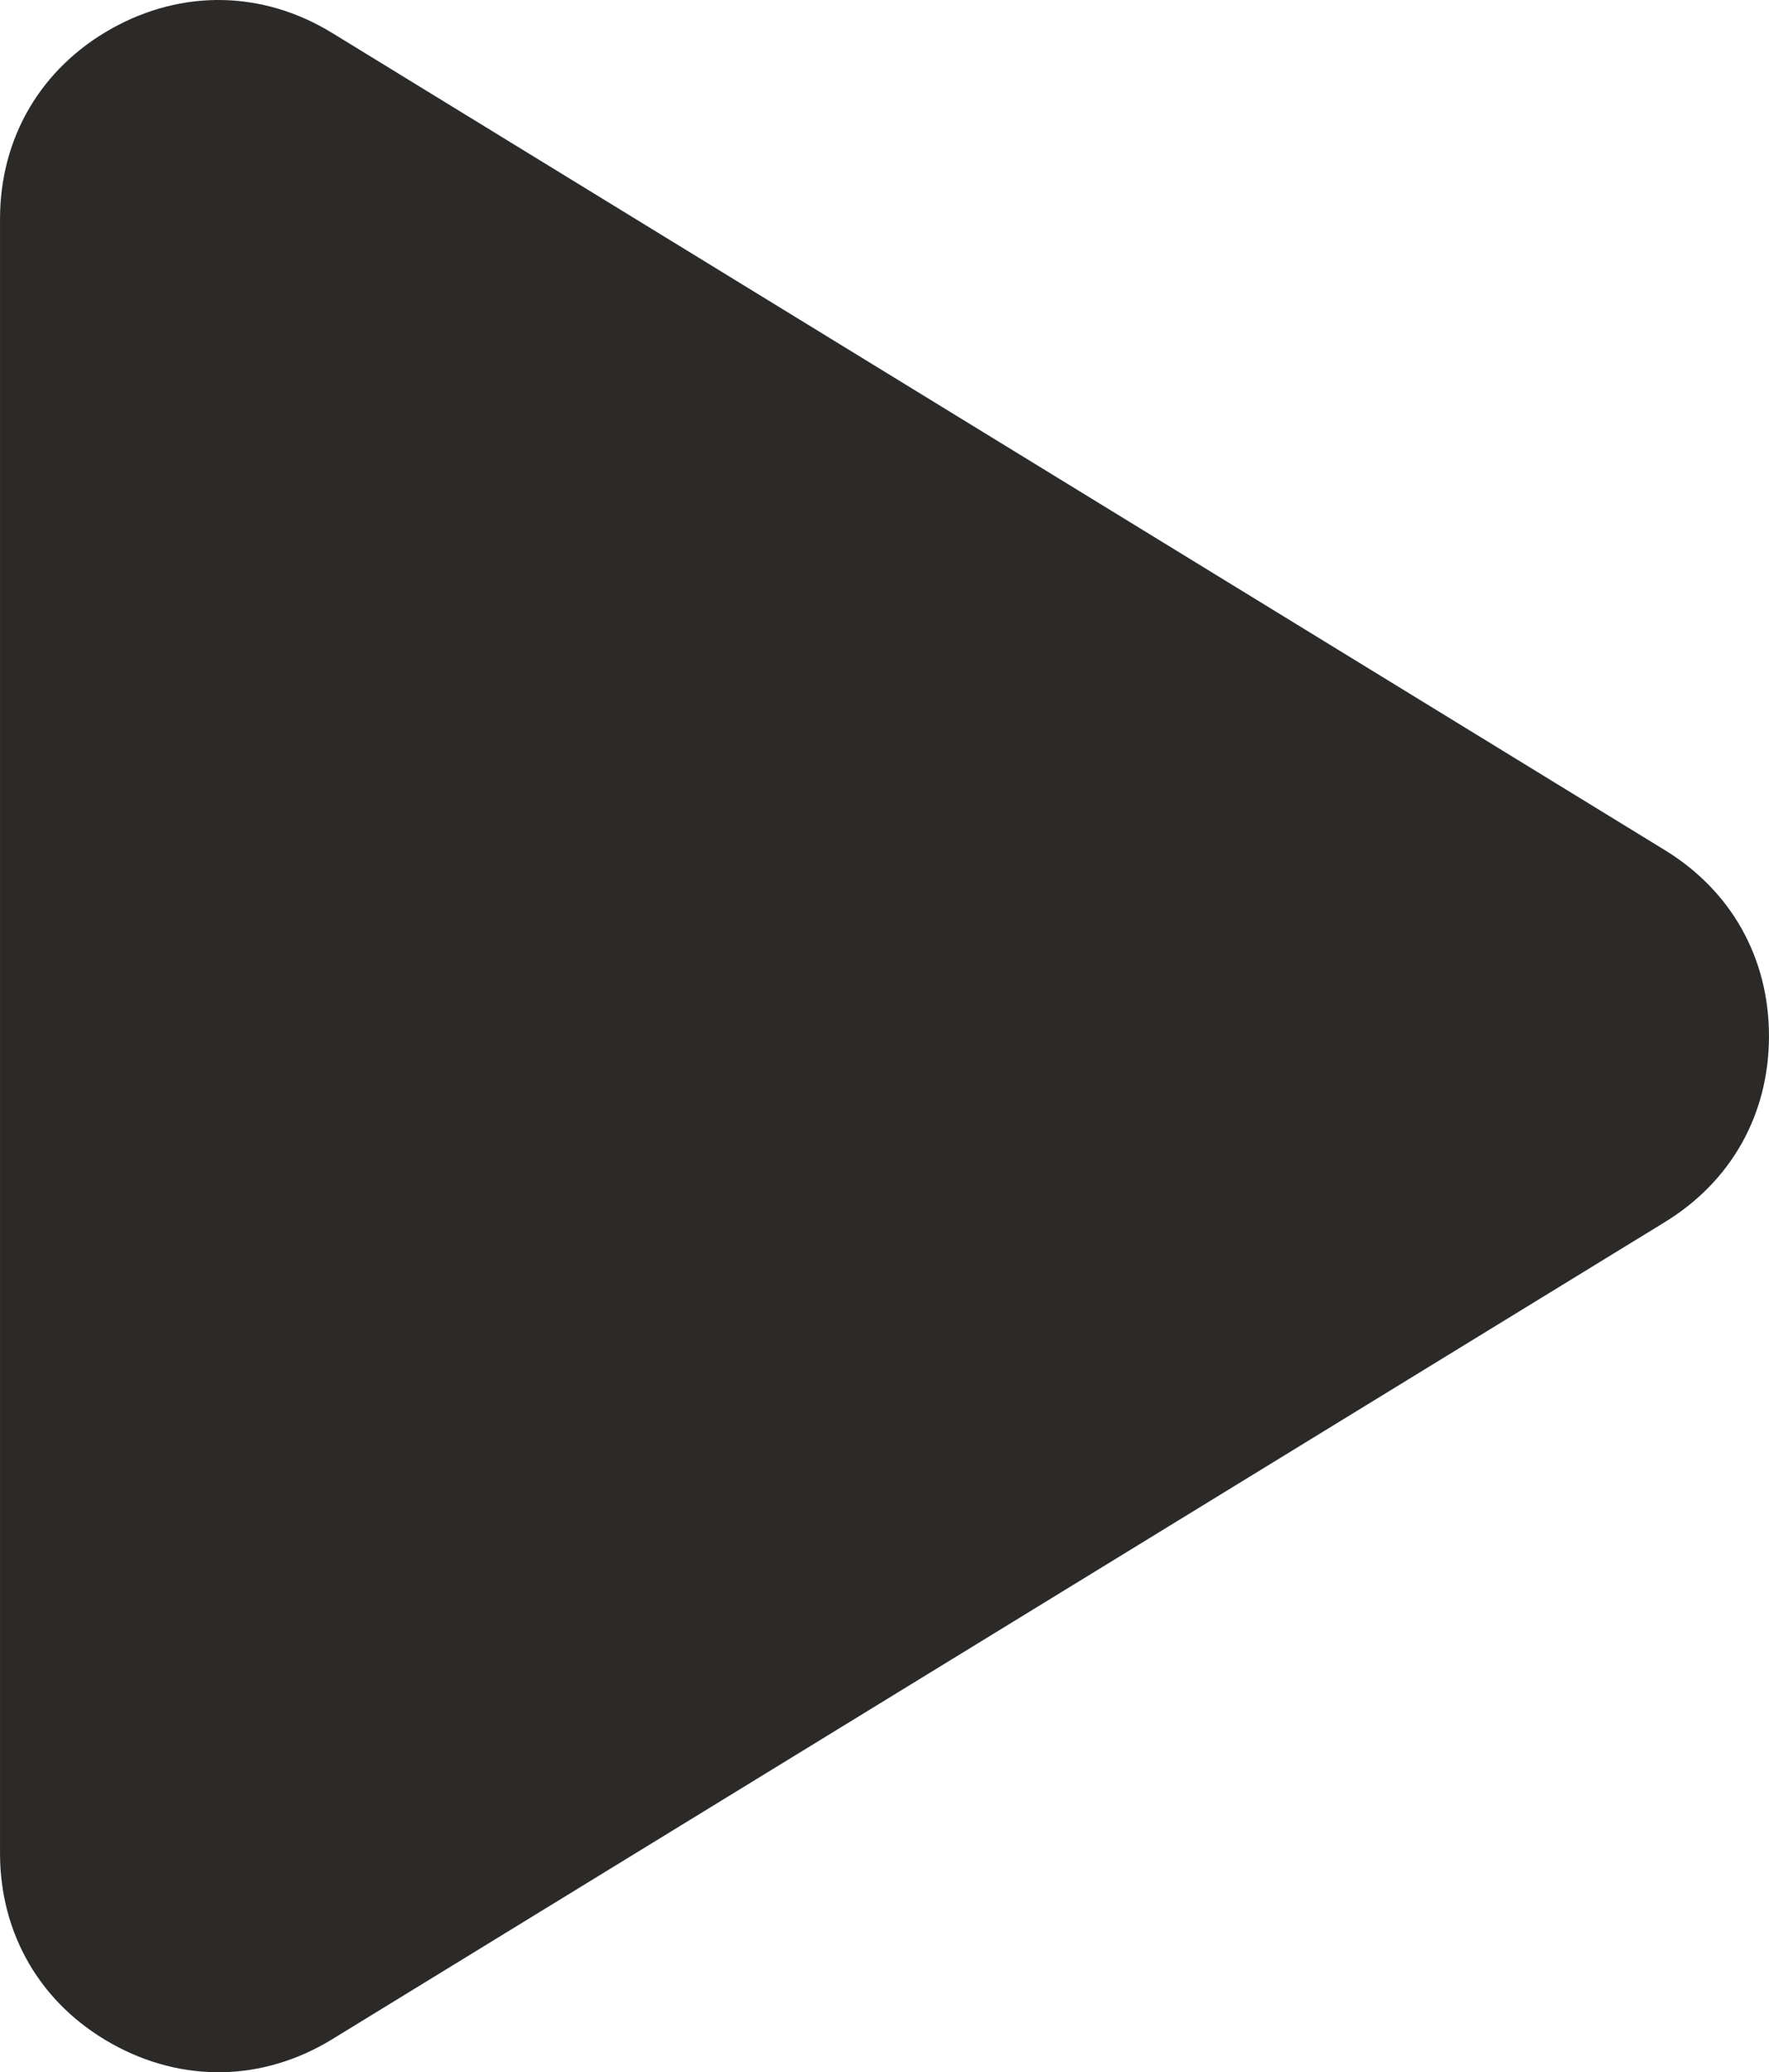 <?xml version="1.0" encoding="UTF-8"?> <svg xmlns="http://www.w3.org/2000/svg" xml:space="preserve" width="40.377" height="47.295" style="shape-rendering:geometricPrecision;text-rendering:geometricPrecision;image-rendering:optimizeQuality;fill-rule:evenodd;clip-rule:evenodd" viewBox="0 0 101329 118693"> <path d="M0 12543v93607c0 4646 2337 8634 6391 10904 4055 2270 8676 2178 12637-251l76337-46804c3813-2337 5964-6180 5964-10653s-2151-8315-5964-10653L19028 1889C15067-539 10446-631 6391 1639 2337 3909 0 7896 0 12543z" style="fill:#2b2a29"></path> </svg> 